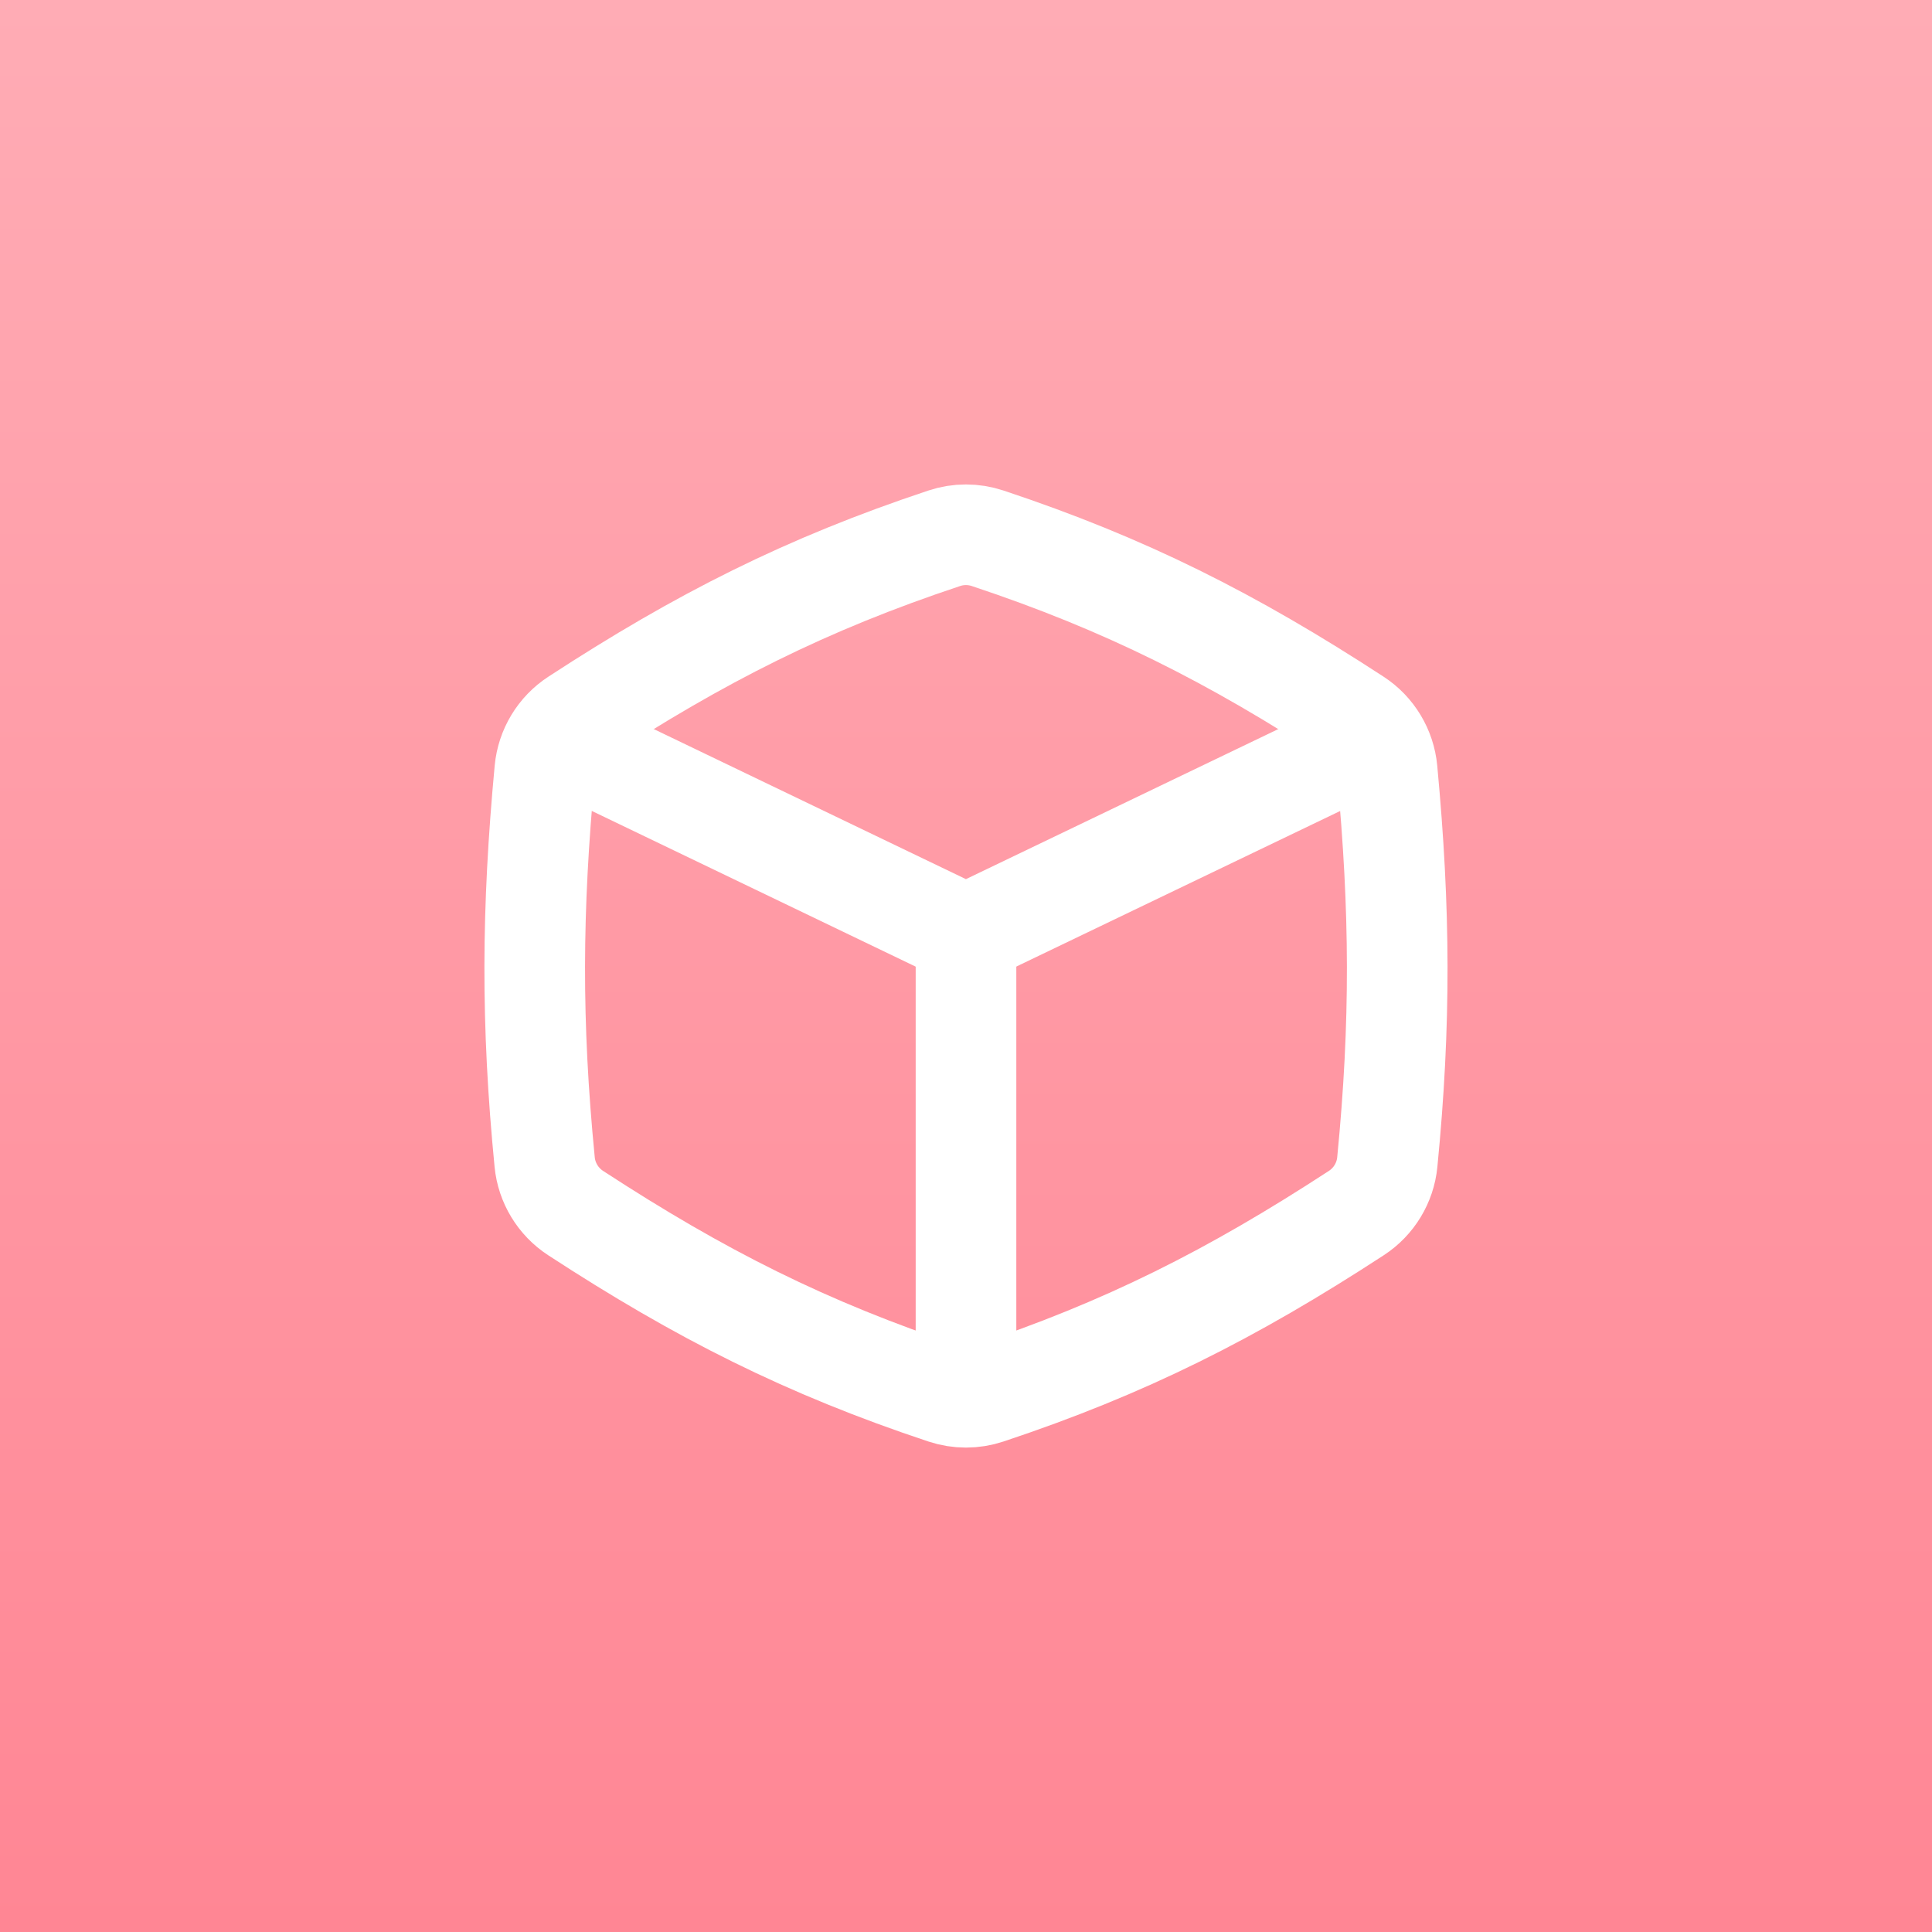 <svg width="48" height="48" viewBox="0 0 48 48" fill="none" xmlns="http://www.w3.org/2000/svg">
<rect x="0" y="0" width="48" height="48" fill="#333333" stroke="none"/>
<rect width="48" height="48" fill="url(#paint0_linear_15742_20237)"/>
<path d="M14.307 17.859C17.398 15.843 20.042 14.509 23.461 13.373C23.809 13.257 24.187 13.257 24.536 13.373C27.955 14.509 30.6 15.843 33.692 17.859C34.131 18.145 34.414 18.617 34.463 19.137C34.788 22.606 34.805 25.415 34.467 28.871C34.417 29.387 34.134 29.854 33.698 30.138C30.604 32.156 27.957 33.491 24.536 34.628C24.188 34.744 23.809 34.744 23.461 34.628C20.04 33.491 17.395 32.156 14.301 30.138C13.866 29.854 13.582 29.387 13.532 28.871C13.194 25.415 13.211 22.606 13.535 19.137C13.584 18.616 13.868 18.145 14.307 17.859Z" stroke="white" stroke-width="2.5" stroke-linecap="round" stroke-linejoin="round"/>
<path d="M34.05 18.4L23.998 23.229L13.943 18.395" stroke="white" stroke-width="2.5" stroke-linecap="round" stroke-linejoin="round"/>
<path d="M24 23.229V34.519" stroke="white" stroke-width="2.5" stroke-linecap="round" stroke-linejoin="round"/>
<defs>
<linearGradient id="paint0_linear_15742_20237" x1="24" y1="0" x2="24" y2="48" gradientUnits="userSpaceOnUse">
<stop stop-color="#FFACB5"/>
<stop offset="1" stop-color="#FF8694"/>
</linearGradient>
</defs>
</svg>
